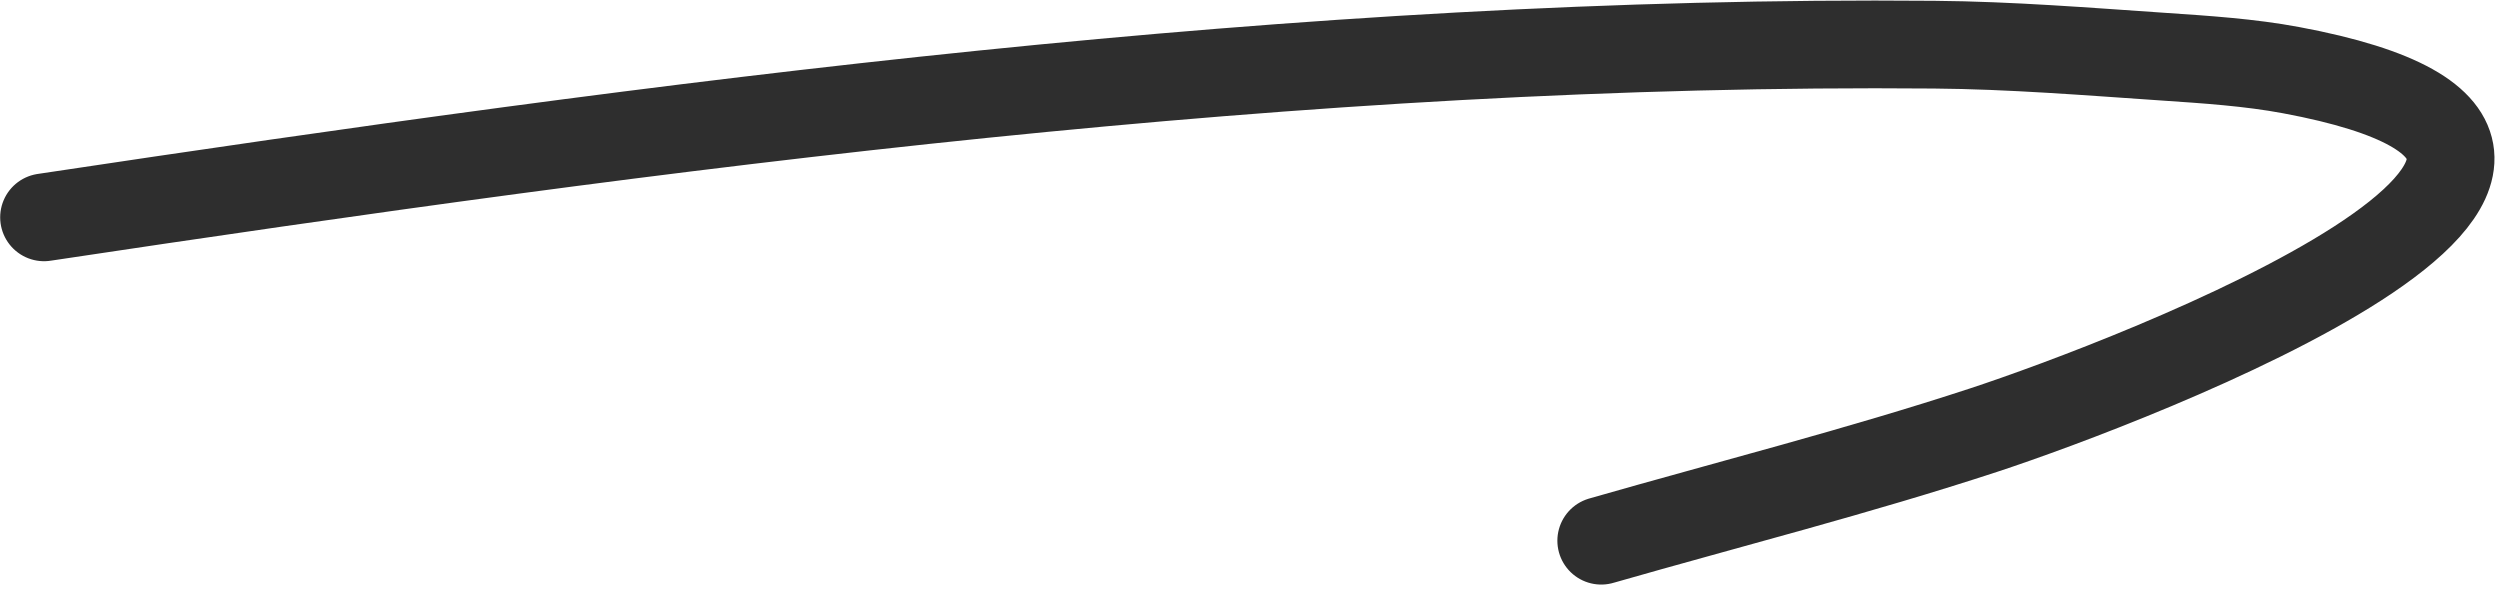 <svg width="114" height="27" viewBox="0 0 114 27" fill="none" xmlns="http://www.w3.org/2000/svg">
<path d="M73.016 24.656C78.825 22.99 84.761 21.482 90.455 19.613C97.047 17.448 124.693 6.97 104.473 3.199C102.579 2.845 100.596 2.717 98.655 2.585C95.169 2.349 91.704 2.067 88.199 2.037C59.382 1.784 30.122 5.686 2.008 9.911" stroke="#2E2E2E" stroke-width="4" stroke-miterlimit="1.5" stroke-linecap="round" stroke-linejoin="round"/>
</svg>
